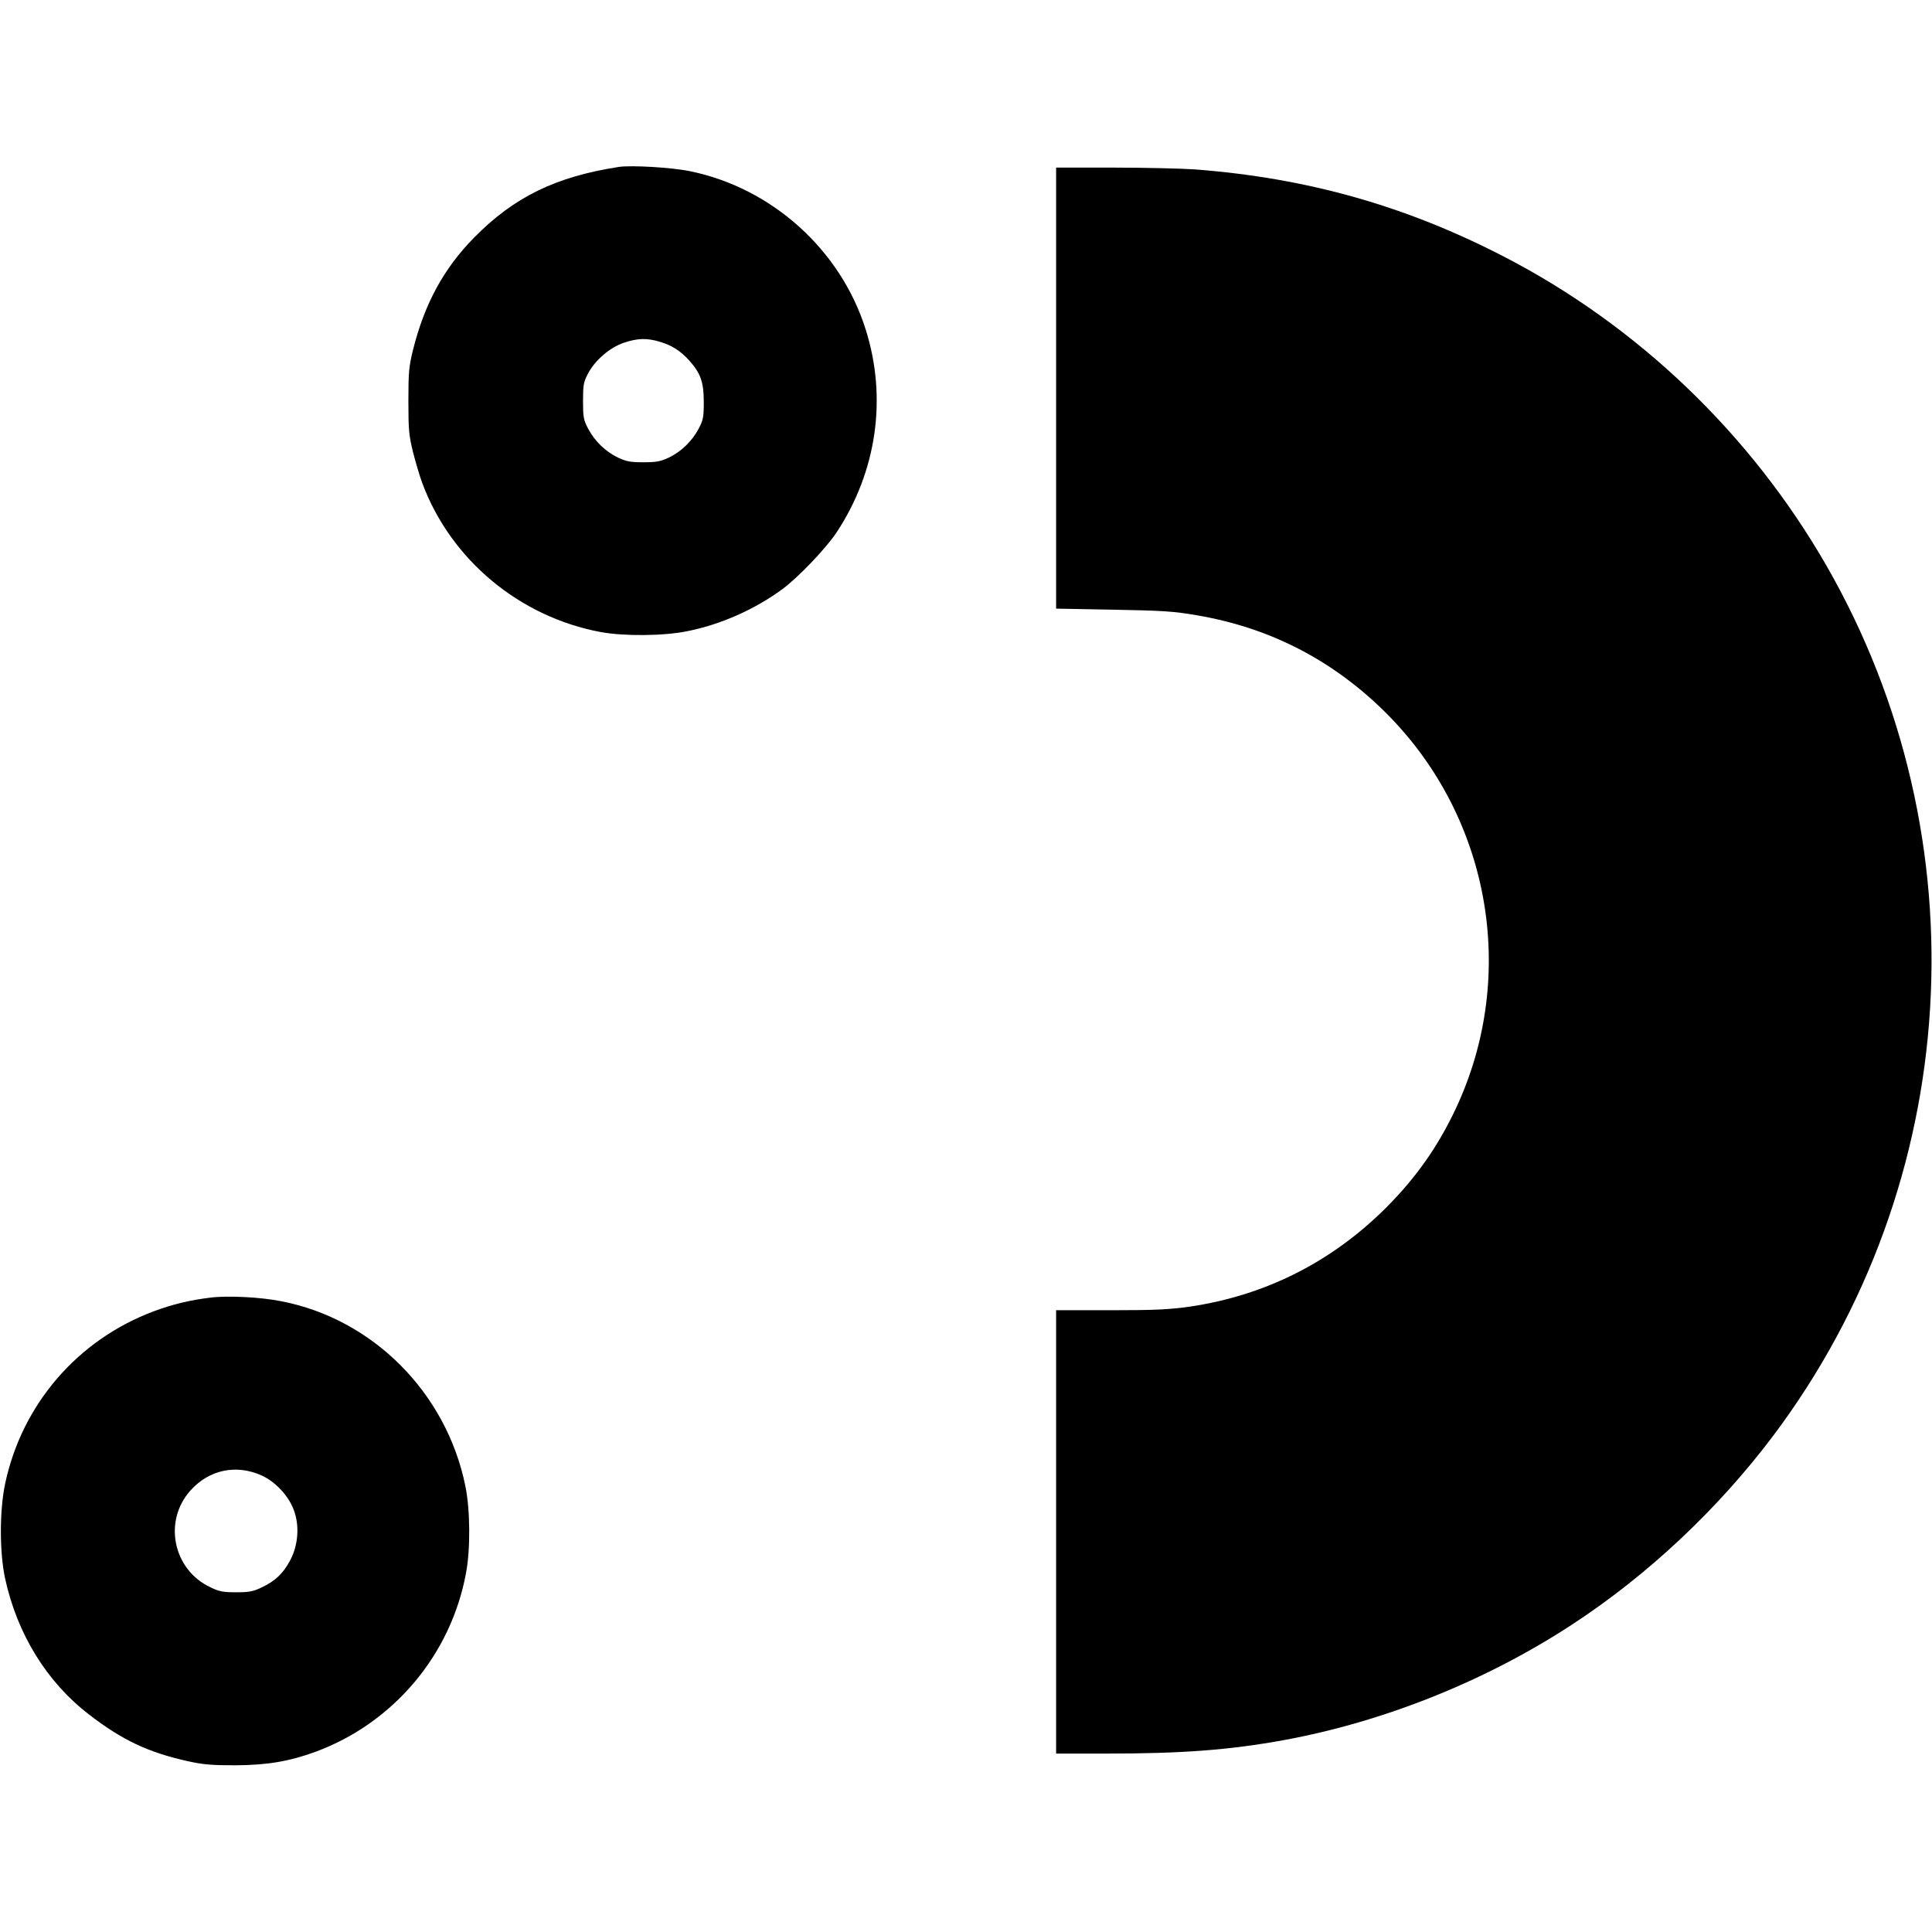 <?xml version="1.0" standalone="no"?>
<!DOCTYPE svg PUBLIC "-//W3C//DTD SVG 20010904//EN"
 "http://www.w3.org/TR/2001/REC-SVG-20010904/DTD/svg10.dtd">
<svg version="1.0" xmlns="http://www.w3.org/2000/svg"
 width="1072pt" height="1072pt" viewBox="0 0 1072 1072"
 preserveAspectRatio="xMidYMid meet">
<g transform="translate(0,1072) scale(0.1,-0.1)"
fill="#000000" stroke="none">
<path d="M3435 9794 c-351 -54 -583 -167 -805 -393 -168 -171 -274 -366 -338
-621 -23 -94 -26 -124 -26 -285 0 -161 3 -191 26 -285 15 -58 38 -136 52 -173
159 -424 539 -740 989 -824 131 -24 351 -22 482 5 185 37 374 121 526 233 87
64 243 227 301 315 223 338 282 746 161 1127 -139 441 -520 784 -974 877 -100
21 -325 34 -394 24z m225 -970 c68 -20 115 -50 164 -104 63 -70 81 -120 81
-230 0 -84 -3 -101 -28 -148 -37 -70 -97 -128 -166 -161 -47 -22 -70 -26 -141
-26 -71 0 -94 4 -141 26 -69 33 -129 91 -166 161 -25 48 -28 63 -28 153 0 89
3 105 27 151 39 75 122 146 199 172 77 26 128 27 199 6z"/>
<path d="M5860 8567 l0 -1224 318 -6 c274 -5 337 -9 463 -31 394 -67 733 -238
1022 -515 602 -578 768 -1473 413 -2226 -100 -211 -219 -379 -385 -546 -303
-302 -670 -487 -1089 -549 -114 -16 -188 -20 -439 -20 l-303 0 0 -1230 0
-1230 283 0 c417 0 681 20 982 75 555 102 1120 328 1598 641 421 275 812 643
1117 1049 1052 1401 1168 3306 294 4827 -420 730 -1046 1330 -1789 1714 -546
282 -1090 436 -1714 484 -74 5 -278 10 -453 10 l-318 0 0 -1223z"/>
<path d="M1168 3520 c-116 -14 -214 -38 -315 -76 -422 -158 -730 -515 -824
-954 -32 -149 -32 -382 -1 -527 67 -309 231 -576 467 -757 183 -141 326 -209
546 -258 86 -19 132 -23 264 -23 177 1 298 21 446 75 433 160 752 539 835 993
25 132 23 352 -4 482 -105 517 -513 927 -1022 1025 -114 23 -299 32 -392 20z
m284 -987 c75 -34 149 -112 178 -191 33 -87 25 -195 -20 -280 -39 -73 -83
-115 -160 -151 -46 -22 -69 -26 -140 -26 -71 0 -94 4 -141 27 -209 97 -265
368 -112 538 103 115 253 147 395 83z"/>
</g>
</svg>
